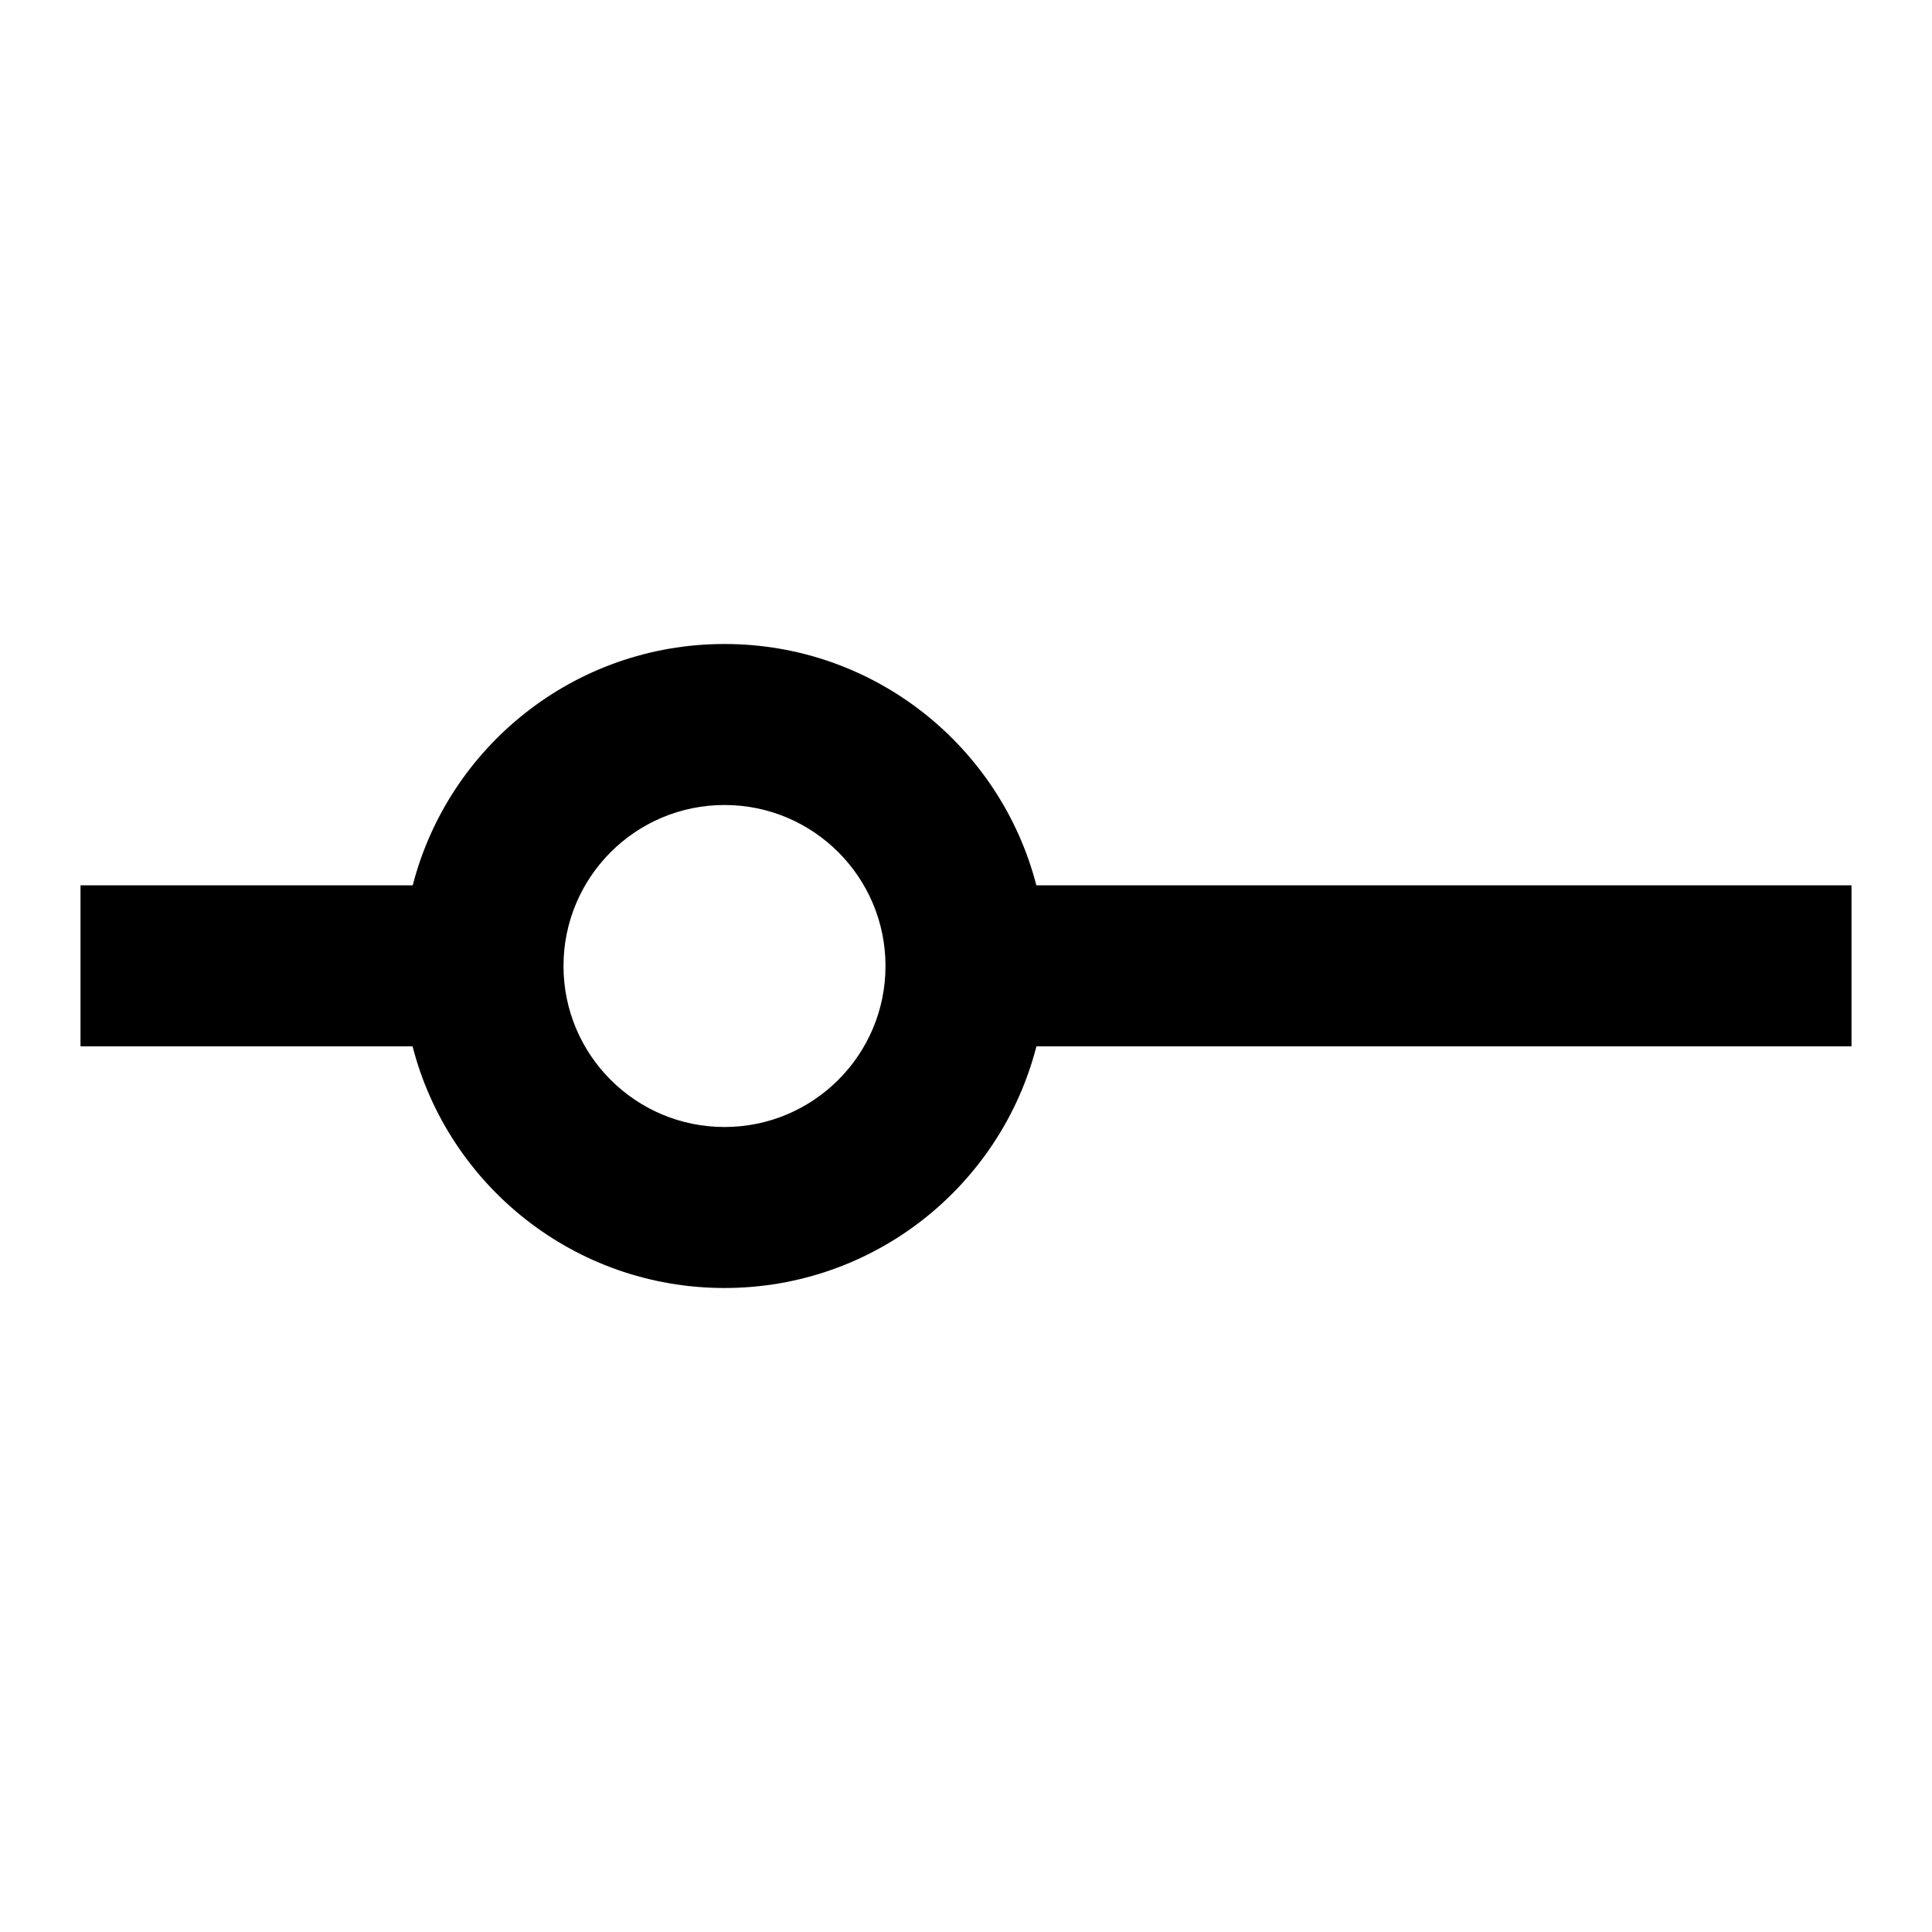 <svg xmlns="http://www.w3.org/2000/svg" width="24" height="24" viewBox="0 0 24 24">
  <path fill-rule="evenodd" d="M1,10.998h4.127C5.571,9.273,7.137,8,9,8s3.429,1.273,3.874,2.998H23v2 H12.875C12.432,14.725,10.865,16,9,16s-3.432-1.275-3.875-3.002H1V10.998L1,10.998z M9,10c-1.104,0-2,0.896-2,2c0,1.105,0.896,2,2,2 s2-0.895,2-2C11,10.896,10.104,10,9,10z" clip-rule="evenodd"/>
</svg>
